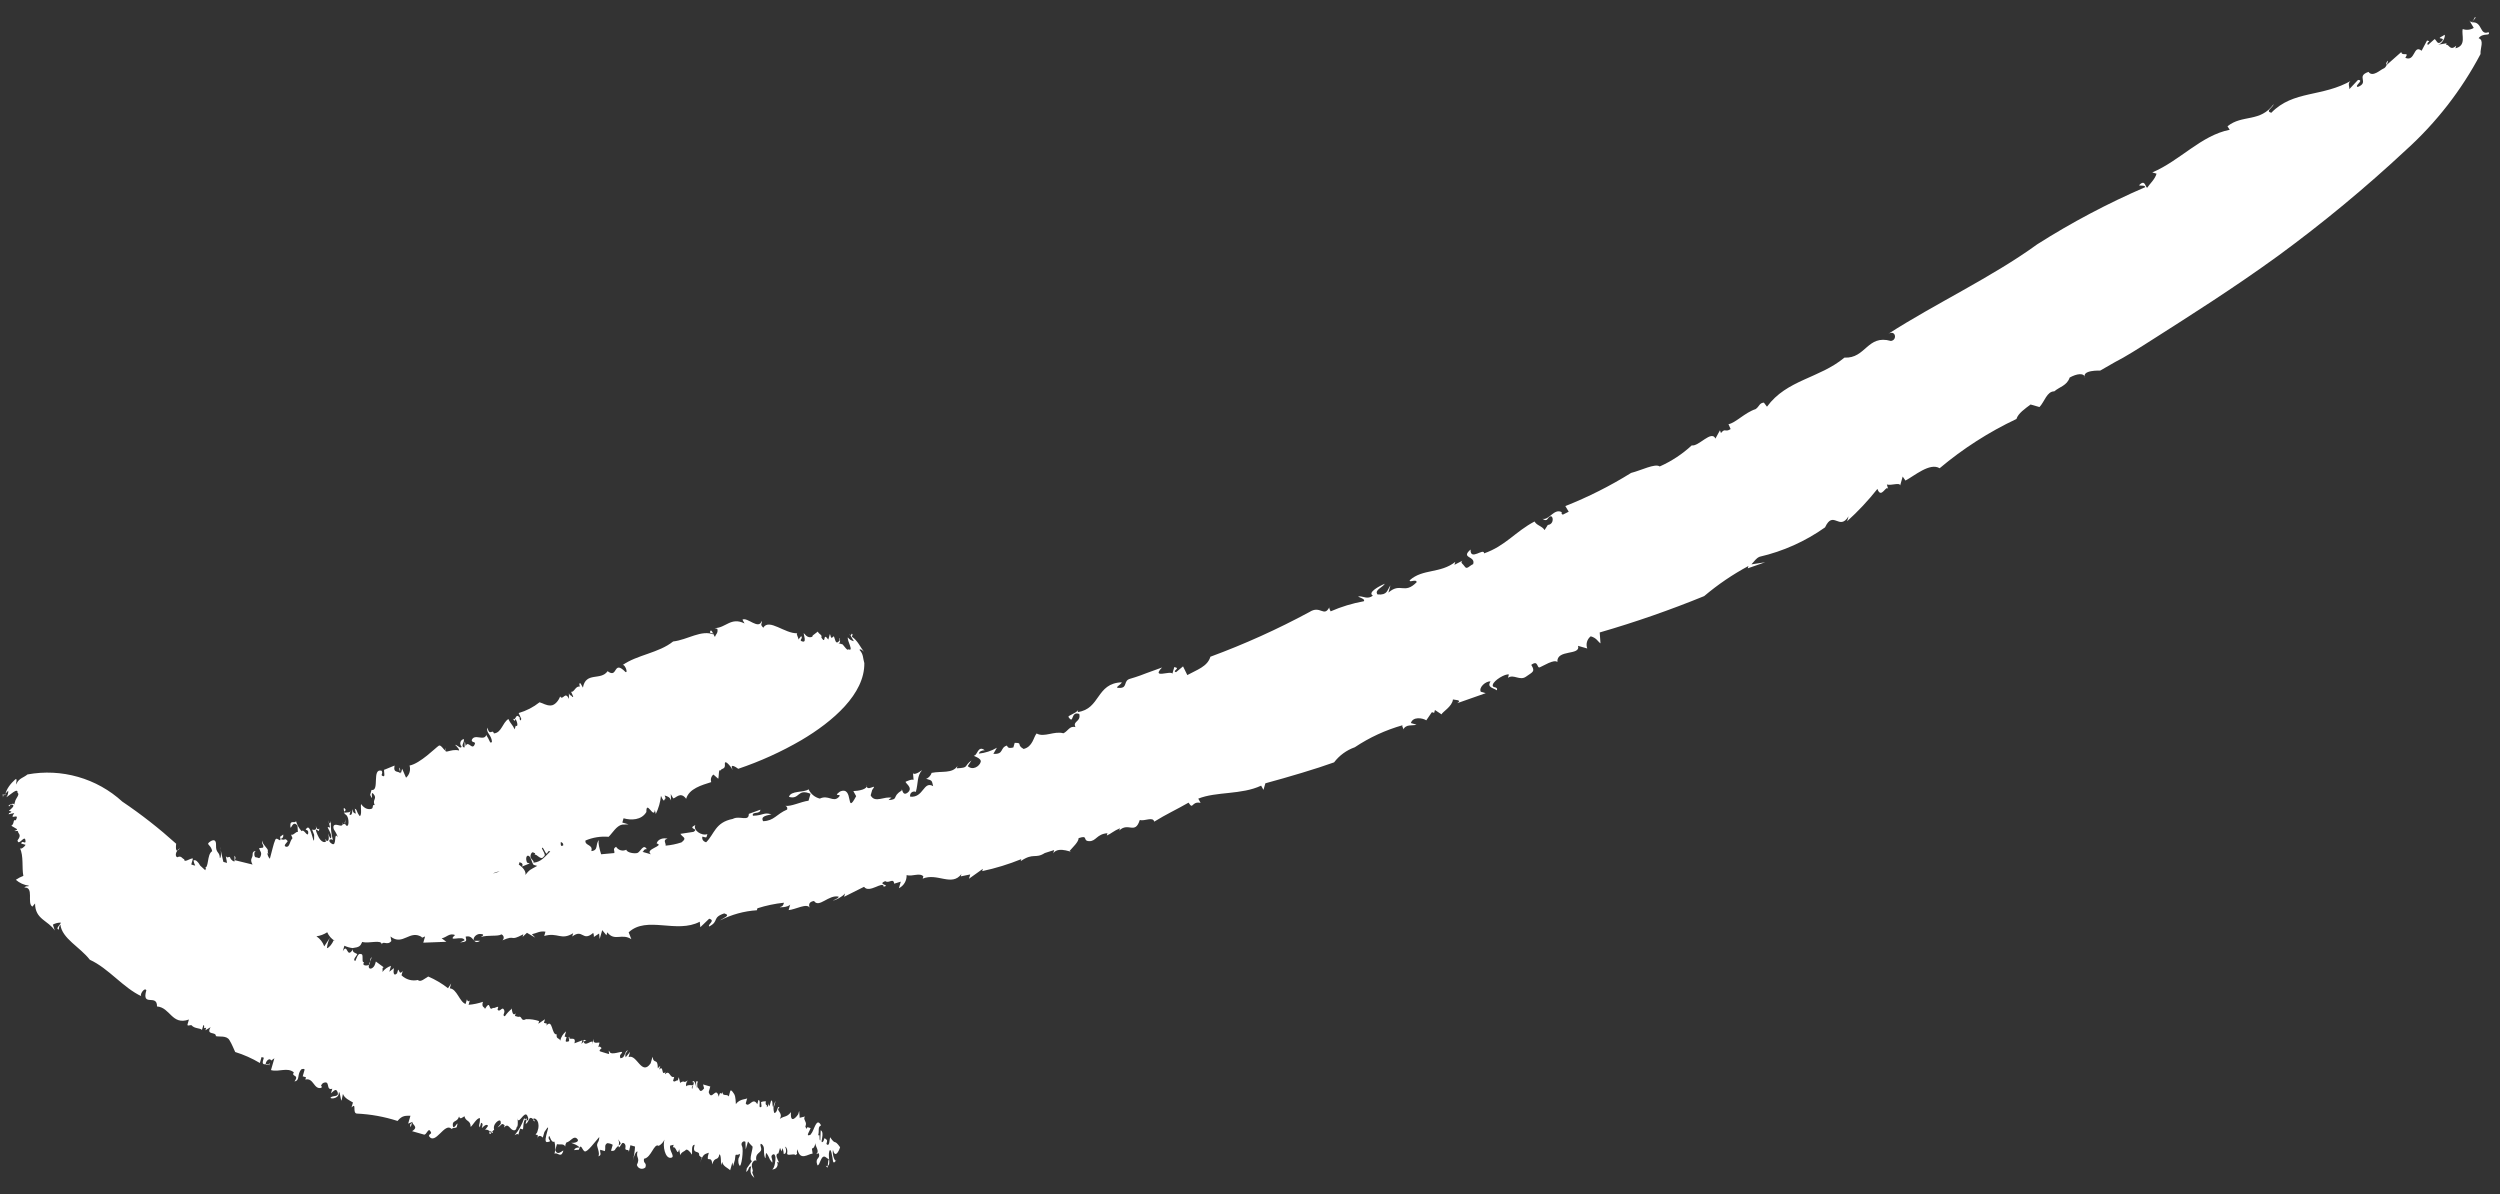 <?xml version="1.0" encoding="UTF-8"?> <svg xmlns="http://www.w3.org/2000/svg" width="134" height="64" viewBox="0 0 134 64" fill="none"><rect x="0" y="0" width="134" height="64" fill="#333333" stroke="none"/> <path d="M2.835 49.559C2.966 49.486 3.115 49.449 3.266 49.453C3.236 49.559 2.938 49.798 3.16 49.824C3.154 49.777 3.158 49.729 3.171 49.684C3.184 49.638 3.206 49.596 3.236 49.559C3.326 50.311 4.287 50.758 4.816 51.444C5.83 51.906 6.601 52.949 7.597 53.406C7.438 53.36 7.743 52.894 7.844 53.075C7.576 54.011 8.427 53.242 8.416 53.946C9.127 53.997 9.21 54.975 10.126 54.646L10.055 54.893C10.014 55.034 10.178 54.928 10.267 54.953C10.421 55.15 10.761 55.095 10.824 55.209L10.9 54.944C11.023 54.979 10.834 55.173 11.051 55.083L11.011 55.224L11.288 55.055C11.023 55.514 11.588 55.275 11.57 55.537C11.747 55.587 12.138 55.489 12.294 55.744C12.45 55.999 12.498 56.165 12.607 56.388C13.069 56.531 13.512 56.728 13.928 56.976L14.019 56.658L14.142 56.694C14.142 56.694 14.107 56.817 14.102 56.835C13.991 57.223 14.402 56.921 14.422 57.117C14.508 56.817 14.422 57.117 14.281 57.077C14.14 57.037 14.412 56.618 14.538 56.845L14.707 56.722C14.636 56.969 14.601 57.092 14.525 57.357C14.949 57.478 15.396 57.186 15.751 57.479C15.582 57.736 16.069 57.57 15.784 57.966C16.106 57.906 15.895 57.577 16.162 57.31C16.162 57.31 16.351 57.25 16.321 57.356C16.291 57.462 16.235 57.656 16.225 57.691L16.402 57.742C16.402 57.742 16.402 57.742 16.366 57.865C16.82 57.747 16.815 58.433 17.233 58.305C17.284 58.128 17.11 58.269 17.304 58.057C17.743 57.858 17.433 58.476 17.811 58.355L17.74 58.603C17.892 58.474 18.018 58.3 18.099 58.552C18.179 58.805 17.861 58.714 17.738 58.812C17.614 58.91 18.126 58.923 18.154 58.626C18.182 58.328 18.257 58.865 18.285 58.969C18.312 59.072 18.346 58.757 18.381 58.633C18.466 58.868 18.739 58.984 18.918 59.093L18.842 59.357C19.137 59.06 18.867 59.67 19.129 59.688C19.87 59.722 20.603 59.855 21.308 60.083C21.573 59.758 21.767 59.813 22 59.803L21.878 60.227L22.095 60.136C22.05 60.295 21.929 60.184 22.014 60.419L22.105 60.101C22.05 60.295 22.483 60.381 22.087 60.631L22.723 60.813C22.864 60.853 22.945 60.437 23.063 60.624C23.182 60.81 23.038 60.712 22.988 60.888C23.33 61.426 23.838 60.12 24.203 60.511C24.327 60.413 24.458 60.488 24.483 60.4C24.63 59.888 24.314 60.657 24.272 60.339C24.229 60.022 24.509 60.178 24.605 59.843C24.665 60.032 24.782 59.893 24.895 59.83C24.96 60.136 25.223 60.02 25.228 60.403C25.351 60.305 25.561 59.906 25.725 59.934C25.73 60.318 25.629 60.27 25.717 60.428L25.788 60.181C25.911 60.217 25.858 60.335 25.828 60.441C25.797 60.547 26.042 60.159 26.161 60.346L26.002 60.567C26.151 60.515 26.178 60.618 26.355 60.669C26.531 60.719 26.319 60.792 26.231 60.633C26.213 61.029 26.436 60.52 26.479 60.57C26.521 60.621 26.378 60.389 26.595 60.164C26.595 60.164 26.867 59.879 26.842 60.235L26.67 60.434C26.92 60.296 26.862 60.164 27.049 60.313L27.013 60.437C27.245 60.16 27.313 60.523 27.508 60.578C27.702 60.634 27.684 60.362 27.715 60.389C27.745 60.417 27.775 60.178 27.735 59.918C27.777 60.369 28.106 59.489 28.265 59.802C28.423 60.115 28.174 60.12 28.096 59.926C27.988 60.264 27.814 60.578 27.583 60.848C27.702 60.768 27.823 60.745 27.759 60.899L27.876 60.493C27.876 60.493 27.964 60.518 28.017 60.533C28.07 60.548 28.01 60.092 28.179 59.968C28.348 59.845 28.068 60.357 28.224 60.211C28.381 60.065 28.345 59.787 28.575 59.986C28.804 60.186 28.544 60.092 28.575 59.986C28.605 59.88 28.935 59.994 28.852 60.486C28.822 60.592 28.781 60.733 28.791 60.698C28.554 60.993 28.945 60.627 28.788 61.041C28.859 60.794 29.021 60.897 29.094 60.975L29.18 60.675C29.692 59.886 29.013 61.258 29.331 61.215C29.648 61.172 29.356 61.127 29.412 60.933C29.467 60.739 29.502 61.283 29.719 61.193C29.772 61.406 29.773 61.629 29.724 61.843C29.87 61.733 30.041 62.068 30.168 61.761C30.294 61.453 29.908 62.068 29.762 61.644L29.853 61.327C29.994 61.367 30.229 61.281 30.294 61.453C30.296 61.378 30.317 61.305 30.355 61.241C30.602 61.178 30.728 60.87 30.915 61.019C31.101 61.168 30.844 61.267 30.675 61.256C30.506 61.246 30.816 61.297 31.003 61.446C31.189 61.595 30.861 61.405 30.773 61.647L31.028 61.625C31.144 61.219 31.204 61.675 31.346 61.716C31.487 61.756 31.866 61.234 32.12 60.944C32.124 61.057 32.093 61.169 32.029 61.262C32.08 61.086 32.029 61.262 32.004 61.35C31.979 61.439 32.175 61.82 32.072 61.981C32.284 61.908 32.133 61.769 32.173 61.628L32.42 61.699C32.481 61.487 32.372 61.399 32.541 61.275C32.648 61.275 32.751 61.305 32.842 61.361C32.811 61.467 32.751 61.679 32.751 61.679C32.751 61.679 32.927 61.729 32.985 61.593C33.043 61.457 33.28 61.429 33.137 61.064L33.268 61.273C33.268 61.273 33.227 61.414 33.149 61.354C33.141 61.714 33.303 61.283 33.366 61.263C33.429 61.243 33.56 61.319 33.522 61.518C33.484 61.717 33.699 61.569 33.699 61.702C33.699 61.836 33.76 61.49 33.79 61.384L34.037 61.455C34.026 61.715 33.984 61.972 33.913 62.222C33.963 62.045 34.065 61.692 34.17 61.723C34.069 62.076 34.329 62.035 34.137 62.439C34.149 62.486 34.173 62.529 34.206 62.564C34.24 62.599 34.282 62.624 34.329 62.637C34.375 62.651 34.425 62.651 34.471 62.64C34.518 62.628 34.561 62.604 34.596 62.57C34.677 62.288 34.473 62.401 34.518 62.109C34.917 62.051 35.051 61.249 35.308 61.418C35.444 61.344 35.551 61.227 35.614 61.085C35.512 61.438 35.651 62.089 35.946 62.059C36.241 62.029 35.843 61.686 35.923 61.403L36.108 61.361L36.067 61.502C36.249 61.401 36.299 62.027 36.403 61.598L36.508 62.163L36.463 61.921C36.514 61.744 36.693 61.719 36.753 61.641C36.814 61.563 36.983 61.707 37.084 61.888C37.124 61.747 37.021 61.374 37.235 61.359C37.073 61.924 37.507 61.609 37.474 61.924C37.474 61.924 37.628 62.121 37.633 61.969L37.532 62.322C37.674 61.828 37.797 61.864 37.992 61.785C37.799 62.456 38.15 61.831 38.175 62.411C38.307 61.952 38.483 62.27 38.559 61.872C38.665 61.902 38.629 62.293 38.66 62.454L38.71 62.278C38.755 62.52 39.002 62.591 39.136 62.724L39.257 62.301L39.295 62.503C39.325 62.397 39.351 62.309 39.391 62.167C39.429 61.701 39.437 62.008 39.656 61.842C39.662 61.924 39.639 62.005 39.59 62.072C39.59 62.072 39.53 62.283 39.63 62.465C39.731 62.647 39.873 61.618 39.772 61.436C39.672 61.254 39.863 61.118 39.954 61.202L39.971 61.608L40.093 61.184C40.093 61.184 40.247 61.381 40.325 61.441C40.403 61.502 40.097 62.236 40.312 62.221C40.312 62.221 40.115 62.508 40.054 62.586C39.994 62.664 40.054 62.586 39.989 62.816C40.198 62.685 40.064 62.551 40.266 62.513C40.165 62.866 40.281 62.995 40.432 63.134L40.321 62.854L40.352 62.748C40.352 62.748 40.352 62.748 40.301 62.523C40.251 62.299 40.531 62.054 40.559 62.291C40.4 61.711 40.895 61.853 40.786 61.497C40.678 61.142 40.938 61.369 40.945 61.543C40.953 61.717 40.942 61.886 40.995 62.035C41.048 62.183 41.031 61.911 41.056 61.823C41.081 61.734 41.222 62.042 41.268 62.151L41.391 62.32C41.442 62.143 41.273 61.999 41.396 61.901C41.52 61.803 41.555 61.947 41.565 62.045C41.575 62.143 41.532 62.628 41.383 62.68C41.432 62.684 41.482 62.675 41.526 62.654C41.57 62.633 41.608 62.6 41.635 62.559C41.663 62.518 41.678 62.471 41.681 62.421C41.684 62.372 41.673 62.323 41.651 62.28L41.757 62.31C41.686 62.156 41.505 61.856 41.724 61.823L41.81 61.523L41.888 61.717C41.914 61.629 41.939 61.541 41.939 61.541C41.981 61.637 42.004 61.741 42.004 61.846C42.145 61.886 42.158 61.642 42.1 61.511C42.042 61.379 42.242 61.551 42.194 61.786C42.145 62.02 42.536 61.788 42.652 61.917C42.814 61.753 42.652 61.917 42.743 61.599C42.882 62.25 43.301 61.854 43.556 61.832C43.468 61.272 43.556 61.832 43.717 61.267C43.667 61.444 43.974 61.703 43.737 61.865L43.886 61.812C44.004 62.132 43.651 62.031 43.815 62.46C43.956 62.501 44.002 61.807 44.279 62.039C44.556 62.271 44.408 61.923 44.38 62.354C44.352 62.786 44.344 62.478 44.228 62.483C44.617 62.594 44.36 62.024 44.446 61.724C44.532 61.424 44.622 62.042 44.647 62.221C44.672 62.4 44.788 62.261 44.842 62.143C44.771 62.39 44.592 61.88 44.645 61.628C44.758 62.1 44.963 61.719 45.029 61.49C44.688 61.01 44.817 61.429 44.494 60.955C44.454 61.096 44.471 61.502 44.295 61.318C44.355 61.106 44.35 61.124 44.242 61.035C44.134 60.947 44.207 61.159 44.075 61.217C43.944 61.275 44.222 60.705 43.99 60.581L43.967 61.128C43.879 61.103 43.985 60.732 43.851 60.866C43.932 60.584 43.809 60.414 44.008 60.319C43.761 59.847 43.647 60.578 43.475 60.778L43.501 60.689C43.46 60.83 43.46 60.83 43.339 60.853C43.218 60.876 43.415 60.588 43.45 60.465L43.274 60.414C43.249 60.502 43.233 60.555 43.168 60.384L43.309 59.89L43.193 60.296C43.244 60.119 43.017 59.978 43.151 59.844L42.863 59.914L42.836 59.544C42.81 59.632 42.795 59.685 42.785 59.72C42.775 59.756 42.336 60.356 42.397 59.609C42.159 59.904 42.079 59.785 41.796 59.972C42.008 59.632 41.544 59.518 41.776 59.374C41.653 59.205 41.7 59.639 41.504 59.659C41.465 59.553 41.451 59.439 41.463 59.327C41.476 59.214 41.514 59.106 41.575 59.011L41.524 59.187L41.464 59.399C41.35 59.195 41.454 59.033 41.335 58.98L41.244 59.298L41.166 59.104C41.189 59.146 41.194 59.196 41.181 59.242C41.168 59.288 41.137 59.327 41.095 59.351C41.156 59.139 40.989 59.321 41.053 59.033C40.964 59.024 40.874 59.038 40.793 59.073L40.82 59.31C40.596 59.494 40.818 58.985 40.654 58.957L40.589 59.187C40.349 58.755 40.139 59.421 39.971 59.144C39.971 59.144 40.072 58.79 40.051 58.861C40.031 58.932 39.645 58.879 39.443 59.184C39.421 58.795 39.411 58.697 39.27 58.523C39.129 58.349 39.146 58.487 39.065 58.77C38.959 58.606 38.712 58.802 38.735 58.522C38.674 58.734 38.629 58.492 38.566 58.646L38.596 58.54L38.526 58.787C38.377 58.171 38.142 59.059 37.986 58.537L38.011 58.449L37.976 58.572C38.011 58.449 38.026 58.396 38.072 58.237L37.684 58.126L37.739 58.333C37.739 58.333 37.57 58.59 37.487 58.413C37.404 58.236 37.363 58.378 37.373 58.075L37.404 57.969C37.298 57.939 37.298 57.939 37.323 58.252C37.348 58.564 37.278 57.742 37.109 57.999L37.197 58.024C37.156 58.166 37.096 58.377 37.096 58.377C37.096 58.377 37.043 58.229 37.146 58.201C37.25 58.173 36.846 58.115 36.776 58.228C36.765 58.172 36.767 58.114 36.783 58.059C36.799 58.004 36.828 57.953 36.867 57.911C36.584 58.097 36.743 57.875 36.47 58.026L36.511 57.885L36.46 58.062L36.382 57.734L36.332 57.91C36.243 57.885 36.163 58.034 36.077 57.933L36.138 57.721C35.885 57.802 35.911 57.312 35.643 57.58C35.639 57.529 35.653 57.479 35.684 57.438C35.424 57.746 35.591 57.03 35.331 57.337L35.392 57.125L35.258 57.259L35.344 56.959L35.217 57.4L35.298 57.118L35.258 57.259C35.256 56.666 35.041 57.082 34.976 56.643L34.874 56.996C34.387 57.697 34.143 56.481 33.692 56.658L33.773 56.375L33.535 56.67C33.472 56.423 33.601 56.441 33.647 56.282C33.437 56.413 33.525 56.706 33.253 56.723C33.18 56.511 33.314 56.511 33.344 56.405C33.374 56.299 32.776 56.587 32.681 56.387C32.585 56.188 32.655 56.475 32.65 56.493C32.645 56.511 32.333 56.402 32.191 56.362C32.05 56.321 32.237 56.203 32.242 56.185C32.247 56.167 32.131 56.039 32.065 56.135L32.136 55.888C32.03 55.857 31.763 55.991 31.813 55.681C31.778 55.804 31.717 56.016 31.722 55.998C31.844 55.575 31.42 56.122 31.299 55.877C31.178 55.632 31.458 55.789 31.445 55.766C31.433 55.743 31.256 55.826 31.163 55.953L31.218 55.758L30.789 55.922C30.916 55.481 30.436 55.821 30.525 55.579C30.401 55.543 30.593 55.808 30.454 55.826C30.315 55.843 30.287 55.874 30.368 55.591L30.262 55.561L30.343 55.279C30.183 55.404 30.072 55.582 30.028 55.78C29.98 55.614 29.798 55.715 29.839 55.44C29.556 55.492 29.632 54.559 29.284 54.975L29.314 54.869L29.155 54.824L29.211 54.63L28.855 54.872L28.896 54.73C28.672 54.655 28.436 54.62 28.2 54.627C27.887 54.785 28.011 54.42 27.776 54.505L27.6 54.455L27.64 54.313C27.413 54.573 27.426 53.794 27.421 54.079C27.283 54.193 27.161 54.325 27.06 54.472C26.883 54.421 27.11 54.295 27.01 54.114C26.909 53.932 26.785 54.298 26.667 54.111L26.707 53.97C26.619 53.944 26.53 54.053 26.424 54.023C26.149 54.249 26.339 53.521 25.986 54.088C26.021 53.964 25.774 54.027 25.887 53.697C25.638 53.782 25.379 53.836 25.116 53.858C25.252 53.381 25.116 53.858 25.027 53.565L24.957 53.812C24.639 53.721 24.486 52.99 24.107 52.977L24.183 52.712L24.014 52.969C23.689 52.715 23.332 52.504 22.953 52.341C22.794 52.429 22.531 52.678 22.402 52.527C22.246 52.562 22.083 52.558 21.929 52.514C21.775 52.469 21.634 52.387 21.52 52.274C21.545 52.186 21.57 52.098 21.586 52.045C21.404 52.279 21.409 51.994 21.338 51.974L21.283 52.168C21.094 52.362 21.071 52.108 21.114 51.891L20.867 52.087L20.897 51.981L20.862 52.105L20.958 51.769C20.776 51.829 20.616 51.944 20.501 52.097C20.531 51.991 20.456 51.855 20.572 51.85L20.146 51.537L20.11 51.66C20.04 51.908 19.805 51.993 19.77 51.849C19.735 51.706 19.871 51.496 19.927 51.302C19.803 51.401 19.861 51.532 19.825 51.655C19.79 51.779 19.465 51.781 19.477 51.67L19.508 51.564C19.359 51.617 19.503 51.181 19.379 51.145C19.256 51.11 19.203 51.095 19.046 51.508C18.87 51.458 19.132 51.208 19.147 51.155C19.162 51.102 18.847 51.069 18.92 50.88C18.567 51.448 18.648 50.497 18.373 50.991L18.459 50.691C18.598 50.757 18.747 50.8 18.9 50.817C19.259 50.767 19.309 50.724 19.415 50.487C19.786 50.593 20.431 50.339 20.467 50.617C20.527 50.405 20.767 50.702 20.976 50.438L20.931 50.196C21.599 50.731 21.965 49.785 22.636 50.245L22.523 50.307L22.785 50.192C22.76 50.28 22.729 50.386 22.689 50.527L23.925 50.48L23.673 50.293C23.932 50.253 24.084 49.991 24.392 50.117C23.927 50.538 24.815 50.105 24.903 50.397L24.659 50.518C25.017 50.468 25.017 50.468 24.959 50.203C25.431 50.09 25.334 50.693 25.736 50.426L25.41 50.428C25.317 50.287 25.516 50.057 25.726 50.06C25.935 50.062 25.955 50.126 25.774 50.226C26.134 50.1 26.714 50.209 26.866 50.081C26.899 50.09 26.928 50.108 26.951 50.134C26.974 50.159 26.989 50.19 26.996 50.224C27.002 50.257 26.999 50.292 26.986 50.323C26.974 50.355 26.953 50.383 26.926 50.404C27.691 50.069 27.262 50.5 28.051 50.076L28.011 50.218L28.245 49.998L28.687 50.258L28.51 50.074C28.775 50.016 28.927 49.888 29.237 49.938L29.171 50.168C29.9 49.956 30.071 50.426 30.722 50.02C30.722 50.02 30.687 50.144 30.672 50.197C31.257 49.753 31.214 50.505 31.797 50.003C31.797 50.003 31.85 50.152 31.829 50.222L32.112 50.036L32.142 50.331L32.279 49.855L32.505 50.13L32.551 49.971C32.939 50.483 33.325 50.002 33.84 50.34L33.696 49.974C34.663 49.066 36.269 50.061 37.507 49.404L37.537 49.699L38.012 49.243C38.365 49.344 37.926 49.543 38.007 49.661C38.564 49.382 38.143 49.185 38.819 48.958C39.208 49.069 38.748 49.205 38.597 49.334C39.209 49.019 39.88 48.834 40.567 48.79C40.567 48.79 40.567 48.79 40.597 48.684C41.06 48.536 41.537 48.436 42.02 48.385C41.985 48.509 41.965 48.579 41.821 48.614C41.677 48.65 42.252 48.642 42.356 48.481L42.27 48.781C42.64 48.754 43.264 48.378 43.41 48.668C43.347 48.555 43.314 48.335 43.632 48.293C43.899 48.694 44.424 47.928 44.959 48.062C44.923 48.185 44.573 48.276 44.671 48.266C44.769 48.256 45.123 48.089 45.294 47.89L45.244 48.067L46.313 47.533C46.586 47.916 47.35 47.18 47.365 47.528C47.774 47.435 46.977 47.417 47.451 47.228C47.638 47.377 47.89 47.029 47.928 47.365L48.283 47.257L48.182 47.609C48.311 47.544 48.419 47.443 48.492 47.318C48.565 47.194 48.6 47.05 48.594 46.906C48.912 46.997 49.285 46.76 49.492 46.972L49.456 47.096C50.239 46.766 51.01 47.541 51.532 46.85C51.532 46.85 51.507 46.938 51.497 46.974L52.004 46.87L51.938 47.1L52.683 46.568L52.647 46.692C53.363 46.54 54.063 46.325 54.741 46.05L54.711 46.156C55.4 45.684 55.485 46.053 56 45.723L56.504 45.562L56.454 45.738C56.731 45.302 57.642 45.792 57.332 45.608C57.503 45.408 57.811 45.134 57.814 44.924C58.364 44.738 58 45.073 58.379 45.086C58.757 45.099 58.775 44.703 59.36 44.66L59.325 44.784C59.564 44.681 59.68 44.542 60.029 44.394L59.993 44.517C60.473 44.043 60.84 44.76 61.091 43.953C61.355 44.029 61.797 43.754 61.867 44.041C62.518 43.636 63.043 43.404 63.707 43.021C63.969 43.44 63.848 42.928 64.352 43.034L64.227 42.807C65.198 42.417 66.537 42.609 67.597 42.111L67.722 42.338L67.824 41.985C69.024 41.66 70.568 41.204 71.507 40.862C71.79 40.49 72.176 40.209 72.617 40.053V40.053C73.401 39.529 74.263 39.132 75.17 38.874C75.135 38.998 75.276 39.038 75.205 39.152C75.311 38.781 75.73 38.92 75.924 38.842L75.624 38.756C75.725 38.403 76.24 38.474 76.449 38.61L76.744 38.179C76.788 38.176 76.832 38.188 76.868 38.215L76.913 38.056L77.266 38.29C77.302 38.167 77.847 37.864 77.877 37.491C77.983 37.522 78.389 37.504 78.107 37.691L79.635 37.154L79.371 37.078C79.245 36.851 79.631 36.504 79.893 36.521C79.686 36.844 80.024 36.864 80.233 37.001C80.304 36.754 79.951 36.92 80.017 36.691C80.082 36.461 80.683 36.098 80.877 36.154L80.826 36.33C81.137 36.114 81.462 36.512 81.8 36.265C82.138 36.018 82.312 36.011 82.075 35.638C82.464 35.348 82.363 35.834 82.534 35.769C82.706 35.703 83.294 35.318 83.475 35.484C83.428 34.783 84.734 35.157 84.583 34.617L85.077 34.759C85.034 34.645 85.029 34.519 85.063 34.402C85.096 34.284 85.167 34.18 85.264 34.106C85.582 34.197 85.643 34.386 85.786 34.485L85.744 33.9C87.644 33.35 89.513 32.699 91.344 31.951C92.076 31.332 92.871 30.791 93.716 30.338L93.681 30.462L94.614 30.137L93.875 30.25C94.037 30.086 94.122 29.92 94.317 29.841C95.577 29.55 96.768 29.015 97.823 28.267C98.27 27.307 98.582 28.485 99.082 27.673L99.007 27.938C99.595 27.407 100.138 26.827 100.629 26.206C100.841 26.801 101.116 25.906 101.212 26.239L101.137 25.969C101.384 26.04 101.823 25.841 101.848 26.02L101.984 25.543L102.133 25.758C102.605 25.511 103.445 24.777 103.964 25.098C105.217 24.044 106.602 23.156 108.082 22.457C108.168 22.157 108.547 21.903 108.839 21.681L109.316 21.818C109.589 21.533 109.71 20.975 110.111 20.976C110.391 20.731 110.79 20.673 110.934 20.237C111.297 20.036 111.723 19.948 111.766 20.265C111.532 19.816 112.568 19.865 112.568 19.865L113.368 19.406C113.903 19.139 114.627 18.678 115.515 18.111C117.269 16.99 119.669 15.481 122.104 13.714C124.5 11.959 126.79 10.064 128.962 8.038C130.585 6.572 131.936 4.832 132.956 2.898C132.931 2.585 133.168 2.157 132.855 2.048C133.08 1.73 133.509 1.968 133.388 1.723C132.891 1.925 133.078 1.138 132.488 1.198L132.692 0.951C132.627 0.779 132.561 1.41 132.349 1.082L132.593 1.496C132.506 1.55 132.407 1.583 132.305 1.593C132.203 1.604 132.1 1.591 132.003 1.556C131.917 1.856 132.227 2.441 131.611 2.59L131.652 2.448C131.311 2.771 131.264 2.337 131.11 2.408L131.135 2.319L130.673 2.397C131.019 2.324 131.138 1.709 130.966 1.908C130.454 2.163 131.125 1.954 130.88 2.208C130.635 2.463 130.598 2.127 130.492 2.097L130.134 2.415C130.015 2.228 130.376 2.236 130.088 2.172L129.798 2.72C129.347 2.361 129.47 3.332 128.925 3.1C129.165 2.729 128.749 3.049 128.708 2.79L127.941 3.468C127.818 3.432 128.027 3.167 127.992 3.291C127.956 3.415 127.896 3.626 127.747 3.679C127.598 3.732 127.169 4.163 126.952 3.853C126.253 4.092 127.023 4.408 126.377 4.662C126.165 4.601 126.75 4.292 126.389 4.284L125.923 4.78C125.953 4.674 125.779 4.415 126.059 4.304C124.477 5.226 122.931 4.821 121.74 6.046C121.405 5.95 121.811 5.799 121.877 5.57C121.147 6.583 120.191 6.119 119.394 6.769L119.512 6.956C117.974 7.26 116.863 8.603 115.362 9.243L115.591 9.309C115.505 9.609 115.253 9.823 115.089 10.063C114.983 10.032 114.981 9.573 114.648 9.936C114.754 9.967 114.978 9.916 114.983 10.032C112.977 10.899 111.043 11.922 109.198 13.093C106.786 14.847 103.72 16.28 101.215 17.893C101.606 17.661 101.711 18.226 101.353 18.276C100.082 17.913 100.011 19.229 98.863 19.168C97.511 20.289 95.775 20.346 94.71 21.799L94.544 21.579C94.289 21.602 94.314 21.781 94.1 21.929C93.532 22.11 93.004 22.685 92.646 22.735L92.762 22.998C92.457 23.197 92.48 22.917 92.243 23.212L92.19 23.063L91.947 23.509C91.741 23.03 91.036 23.955 90.678 23.872C90.172 24.341 89.591 24.723 88.96 25.003C88.726 24.821 87.964 25.214 87.429 25.348C86.309 26.045 85.128 26.64 83.902 27.126L84.083 27.427L83.77 27.585C83.77 27.585 83.664 27.555 83.712 27.454C83.301 27.222 83.028 27.908 82.675 27.806C82.963 28.003 82.923 27.744 83.094 27.678C83.266 27.613 83.316 28.105 82.963 28.137L82.789 28.412C82.645 28.18 82.378 28.18 82.252 27.952C81.217 28.497 80.692 29.263 79.547 29.661C79.544 29.335 78.792 30.094 78.823 29.454C78.263 29.942 79.11 29.784 78.961 30.238C78.767 30.316 78.626 30.543 78.52 30.379C78.414 30.215 78.255 30.169 78.384 30.054L77.957 30.275C77.957 30.275 77.988 30.169 78.003 30.116C77.211 30.749 76.257 30.476 75.563 31.099C75.518 31.257 75.914 31.008 75.934 31.205C75.26 31.89 75.079 31.189 74.418 31.764L74.529 31.375C74.337 31.645 74.377 31.905 73.835 31.864C73.656 31.622 74.093 31.499 74.229 31.289C73.949 31.4 73.273 31.761 73.588 31.927C73.295 32.149 73.066 31.95 72.852 31.965C72.637 31.98 73.222 32.071 73.101 32.227C72.489 32.338 71.892 32.519 71.323 32.768C71.323 32.768 71.234 32.609 71.249 32.556C70.959 33.103 70.773 32.42 70.185 32.805C68.474 33.728 66.701 34.529 64.877 35.201C64.725 35.73 64.14 35.906 63.64 36.184L63.411 35.717L63.035 36.029C62.788 35.959 63.323 35.825 62.942 35.754L62.841 36.107C62.74 35.926 61.685 36.407 62.286 35.777L61.434 36.086C61.022 36.255 60.586 36.378 60.586 36.378C60.195 36.476 60.449 36.855 60.043 36.872C59.637 36.89 60.089 36.714 60.129 36.572C58.742 36.614 58.993 38.004 57.762 38.167L57.793 38.061C57.644 38.248 57.253 38.346 57.268 38.427C57.578 38.879 57.364 38.091 57.848 38.268C57.954 38.7 57.475 38.639 57.646 38.974C57.328 38.883 57.237 39.201 56.998 39.304C56.503 39.163 55.973 39.546 55.562 39.314C55.391 39.513 55.36 40.02 54.866 40.145C54.455 39.913 54.846 39.815 54.387 39.817L54.316 40.064C53.965 40.155 54.016 39.978 53.963 39.963C53.584 40.084 53.826 40.44 53.244 40.407L53.433 40.079C53.136 40.252 52.806 40.359 52.465 40.394C52.5 40.27 52.631 40.212 52.782 40.217C52.427 39.925 52.381 40.484 52.225 40.497C52.068 40.509 52.631 40.613 52.565 40.843C52.499 41.072 52.144 41.314 51.871 41.064L52.073 40.759C51.639 41.074 51.962 41.148 51.284 41.182C51.284 41.182 51.284 41.182 51.319 41.059C51.046 41.477 50.481 41.316 49.934 41.426C49.889 41.585 49.732 41.731 49.634 41.741C49.987 41.842 49.934 41.827 50.017 42.138C49.492 41.834 49.51 42.775 48.786 42.702C48.775 42.662 48.776 42.619 48.789 42.58C48.801 42.54 48.825 42.505 48.856 42.478C48.888 42.451 48.926 42.434 48.968 42.428C49.009 42.422 49.051 42.428 49.089 42.445C49.225 41.968 49.139 41.6 49.422 41.28C49.203 41.446 48.918 41.574 48.933 41.388L48.968 41.799C48.827 41.758 48.685 41.852 48.559 41.892C48.433 41.932 48.985 42.205 48.66 42.475C48.334 42.744 48.36 42.121 48.324 42.379C47.797 42.686 48.188 42.855 47.625 42.885C47.625 42.885 47.764 42.734 47.812 42.767C47.406 42.65 46.901 43.079 46.667 42.63C46.703 42.506 46.738 42.383 46.748 42.347C47.089 41.891 46.43 42.524 46.446 42.07C46.549 42.309 45.989 42.397 45.739 42.402L45.89 42.675C45.309 43.769 45.79 42.092 45.025 42.427C44.569 42.755 45.219 42.483 44.934 42.745C44.649 43.007 44.387 42.588 43.943 42.805C43.812 42.772 43.689 42.711 43.585 42.625C43.481 42.539 43.397 42.43 43.34 42.307C43.076 42.499 42.39 42.36 42.288 42.713C42.871 42.88 42.728 42.246 43.444 42.547L43.338 42.918C42.921 42.971 42.404 43.242 42.094 43.192C42.094 43.192 42.235 43.232 42.19 43.391C41.602 43.643 41.501 43.996 40.903 44.016C40.752 43.743 41.105 43.711 41.352 43.648C40.911 43.522 40.954 43.706 40.356 43.725C40.275 43.473 40.754 43.668 40.755 43.4L40.136 43.624C40.144 44.066 39.64 43.692 39.276 43.894C38.325 44.08 38.3 44.703 37.848 45.147C37.671 45.096 37.614 44.965 37.649 44.841C37.931 44.922 37.843 44.897 37.916 44.708C37.596 44.826 37.122 44.48 37.273 44.218C36.807 44.447 37.508 44.4 37.167 44.589L36.469 44.694C36.6 44.904 36.849 44.899 36.529 45.151C36.253 45.243 35.966 45.302 35.676 45.327C35.712 45.203 35.5 45.009 35.782 44.956C35.571 44.895 35.265 44.961 35.195 45.208C35.654 45.339 34.516 45.51 34.894 45.79L34.417 45.654C34.523 45.684 34.463 45.495 34.667 45.515C34.491 45.197 34.319 45.664 34.17 45.717C34.021 45.77 33.6 45.706 33.57 45.545C33.476 45.592 33.367 45.602 33.266 45.573C33.165 45.544 33.078 45.478 33.023 45.388C32.819 45.502 32.962 45.6 32.927 45.724L32.221 45.789C32.16 45.599 32.017 45.1 32.118 45.014C31.888 45.216 32.107 45.584 31.696 45.619C31.802 45.249 31.335 45.344 31.381 45.052C31.772 44.885 32.199 44.817 32.622 44.853C32.834 44.647 33.039 44.266 33.344 44.2L33.692 44.185L33.357 44.089C33.382 44.001 33.412 43.895 33.422 43.86C33.828 43.976 34.386 43.964 34.646 43.523C34.634 42.832 35.059 43.947 35.1 43.404L35.15 43.629C35.3 43.324 35.394 42.996 35.428 42.658C35.68 43.246 35.587 42.57 35.711 42.873L35.625 42.638C35.766 42.678 35.907 42.719 35.968 42.908L35.953 42.56L36.079 42.787C36.202 42.823 36.462 42.381 36.778 42.815C36.934 42.268 37.618 42.082 38.122 41.921C38.098 41.849 38.096 41.772 38.116 41.699C38.137 41.627 38.18 41.562 38.239 41.515L38.498 41.742C38.544 41.583 38.504 41.19 38.625 41.301C38.665 41.159 38.884 41.261 38.854 40.965C38.824 40.67 39.154 41.051 39.28 41.278C39.051 40.812 39.568 41.208 39.568 41.208C40.744 40.812 41.877 40.298 42.949 39.674C44.649 38.671 46.353 37.192 46.328 35.542C46.248 35.29 46.291 35.073 46.072 34.838C46.112 34.697 46.412 35.05 46.283 34.899C46.155 34.748 45.956 34.309 45.663 34.129L45.699 34.006C45.611 33.847 45.628 34.253 45.522 33.955L45.767 34.369C45.637 34.343 45.522 34.269 45.444 34.162C45.394 34.339 45.792 34.949 45.471 34.8C45.436 34.924 45.224 34.596 45.164 34.54L44.917 34.469C45.093 34.52 45.013 34.134 44.987 34.222C44.962 34.311 45.093 34.253 44.937 34.399C44.78 34.545 44.755 34.232 44.697 34.101L44.574 34.199C44.455 34.013 44.574 34.199 44.483 33.982L44.397 34.282C44.07 33.826 44.306 34.6 44.026 34.176C44.077 34 43.916 34.03 43.833 33.853L43.562 34.062C43.562 34.062 43.613 33.886 43.598 33.939C43.583 33.992 43.552 34.098 43.547 34.115C43.542 34.133 43.338 34.246 43.141 33.999C42.945 33.752 43.3 34.446 43.03 34.388C42.76 34.329 43.076 34.229 42.942 34.095L42.793 34.282C42.818 34.193 42.639 33.951 42.738 33.941C42.077 33.981 41.215 33.123 40.912 33.647C40.705 33.435 40.869 33.463 40.826 33.279C40.68 33.791 40.05 33.056 39.795 33.213L39.908 33.417C39.172 33.053 38.902 33.664 38.309 33.666L38.45 33.706C38.501 33.931 38.369 33.989 38.334 34.112C38.299 34.236 38.158 33.661 38.072 33.827C37.986 33.993 38.248 33.878 38.266 34.016C37.603 33.731 36.848 34.298 36.079 34.383C35.309 35.003 34.157 35.093 33.367 35.65C33.485 35.57 33.682 36.084 33.528 36.021C32.847 35.33 33.132 36.404 32.567 35.975C32.206 36.502 31.399 35.984 31.245 36.857L31.119 36.63C30.995 36.595 31.089 36.736 31.068 36.806C30.857 36.746 30.763 37.139 30.609 37.076L30.725 37.339C30.695 37.444 30.566 37.159 30.566 37.293L30.491 37.157L30.498 37.464C30.286 37.003 30.178 37.583 30.021 37.328C29.976 37.487 29.769 37.809 29.519 37.814C29.27 37.819 29.131 37.703 28.919 37.642C28.588 37.907 28.207 38.103 27.799 38.219L27.94 38.527L27.915 38.615C27.915 38.615 27.826 38.59 27.862 38.467C27.622 38.169 27.667 38.678 27.486 38.512C27.66 38.772 27.574 38.537 27.627 38.552C27.68 38.567 27.826 38.991 27.642 38.9L27.586 39.094C27.483 38.855 27.352 38.779 27.249 38.539C26.921 38.751 26.885 39.276 26.474 39.311C26.398 39.041 26.249 39.495 26.124 39C26.043 39.283 26.325 39.364 26.37 39.739C26.37 39.739 26.32 39.916 26.229 39.699C26.138 39.482 26.055 39.439 26.075 39.368L26.04 39.492C26.04 39.492 26.04 39.492 26.075 39.368C25.959 39.775 25.432 39.28 25.281 39.676C25.346 39.847 25.404 39.711 25.462 39.842C25.331 40.301 25.099 39.643 24.963 39.986L24.918 39.744C24.867 39.92 24.958 40.137 24.832 40.044C24.706 39.95 24.907 39.779 24.86 39.612C24.817 39.621 24.778 39.642 24.746 39.671C24.714 39.701 24.691 39.739 24.679 39.78C24.667 39.822 24.667 39.866 24.678 39.908C24.689 39.95 24.712 39.988 24.743 40.018C24.703 40.16 24.532 39.958 24.426 39.927C24.32 39.897 24.612 40.076 24.607 40.228C24.378 40.162 24.166 40.235 23.981 40.278C23.797 40.32 23.893 40.119 23.903 40.083C23.903 40.484 23.679 39.866 23.515 39.972C23.351 40.078 22.516 40.928 21.951 41.033C21.986 41.148 21.987 41.271 21.954 41.387C21.921 41.503 21.855 41.607 21.764 41.686L21.557 41.207L21.496 41.419C21.355 41.378 21.537 41.278 21.386 41.139L21.464 41.467C21.38 41.29 21.058 41.484 21.149 41.033L20.629 41.247C20.505 41.211 20.699 41.668 20.528 41.6C20.356 41.532 20.558 41.494 20.457 41.312C19.91 41.155 20.366 42.432 19.914 42.341C19.869 42.5 19.854 42.553 19.839 42.606C20.063 43.09 19.808 42.31 20.023 42.563C20.237 42.815 19.942 42.845 20.083 43.153C19.924 43.108 20.037 43.312 19.911 43.352C19.785 43.392 19.558 43.385 19.354 43.097C19.314 43.238 19.414 43.687 19.283 43.745C19.061 43.453 19.182 43.43 19.016 43.344L19.074 43.609C18.968 43.579 18.933 43.569 18.902 43.407C18.872 43.246 18.93 43.778 18.733 43.664L18.799 43.435C18.759 43.576 18.658 43.528 18.496 43.558C18.335 43.588 18.537 43.417 18.537 43.417C18.325 43.089 18.476 43.629 18.476 43.629C18.476 43.629 18.652 43.679 18.677 43.992C18.703 44.305 18.571 44.363 18.473 44.105L18.539 43.876C18.468 44.123 18.559 44.206 18.36 44.169L18.39 44.062C18.387 44.406 18.128 44.178 17.966 44.209C17.805 44.239 17.895 44.456 17.895 44.456C17.895 44.456 18.031 44.648 18.117 44.882C17.863 44.504 18.081 45.407 17.789 45.227C17.496 45.048 17.746 44.91 17.845 45.033C17.753 44.7 17.717 44.354 17.737 44.009C17.701 44.133 17.671 44.239 17.596 43.969L17.694 44.36C17.694 44.36 17.694 44.36 17.588 44.329C17.482 44.299 17.807 44.698 17.751 44.892C17.696 45.086 17.555 44.511 17.598 44.695C17.64 44.879 17.645 45.129 17.491 45.066C17.338 45.003 17.522 44.96 17.491 45.066C17.461 45.172 17.219 45.217 17.025 44.76C16.831 44.304 16.985 44.501 17.086 44.548C17.187 44.196 17.045 44.69 16.922 44.253C17.003 44.506 16.851 44.5 16.728 44.465L16.838 44.745C16.855 45.686 16.692 44.188 16.468 44.372C16.243 44.556 16.556 44.397 16.521 44.654C16.485 44.911 16.289 44.397 16.168 44.553C16.026 44.397 15.922 44.211 15.865 44.008C15.82 44.167 15.547 43.917 15.562 44.265C15.577 44.613 15.669 43.894 15.946 44.26L15.966 44.591C15.86 44.56 15.713 44.805 15.6 44.734L15.678 44.928C15.517 45.092 15.537 45.423 15.337 45.385C15.138 45.347 15.408 45.138 15.423 45.085C15.252 44.883 15.317 45.054 15.105 44.994C14.894 44.933 15.229 45.029 15.181 44.729L15.012 44.852C15.1 45.279 14.853 44.807 14.757 45.009C14.661 45.21 14.57 45.662 14.464 46.032C14.383 45.943 14.335 45.828 14.328 45.707C14.452 45.876 14.328 45.707 14.358 45.601C14.389 45.495 14.041 45.243 14.056 45.056C14.001 45.25 14.165 45.278 14.101 45.432L13.882 45.465C13.96 45.659 14.043 45.702 13.97 45.891C13.897 46.08 13.839 45.949 13.723 45.954C13.607 45.959 13.604 45.633 13.703 45.623C13.801 45.613 13.526 45.573 13.541 45.787C13.556 46.002 13.36 46.022 13.536 46.34L12.59 46.107C12.59 46.107 12.631 45.966 12.626 45.983C12.525 45.668 12.59 46.107 12.575 46.16C12.56 46.213 12.381 46.104 12.341 45.978C12.3 45.852 12.192 46.031 12.129 45.917C12.066 45.804 12.161 46.137 12.166 46.253L11.972 46.197C11.929 46.013 11.809 45.501 11.811 45.425C11.814 45.35 11.899 45.986 11.783 45.99C11.773 45.625 11.564 45.756 11.579 45.302C11.595 44.848 11.257 45.095 11.173 45.185C11.09 45.276 11.325 45.324 11.372 45.624C11.077 45.788 11.21 46.59 10.95 46.497L11.039 46.522L11.003 46.646L10.731 46.396C10.618 46.191 10.484 46.058 10.371 46.121C10.387 46.217 10.419 46.309 10.464 46.396C10.391 46.384 10.32 46.363 10.252 46.335L10.343 46.017C10.202 45.977 9.866 46.282 9.874 46.055C9.75 46.02 9.725 45.84 9.503 45.949C9.38 45.913 9.38 45.646 9.645 45.455C9.354 45.868 9.443 45.225 9.443 45.225C8.535 44.405 7.57 43.65 6.556 42.966C5.879 42.347 5.067 41.894 4.185 41.642C3.303 41.389 2.375 41.344 1.473 41.51C1.271 41.681 1.034 41.709 0.9 41.976C0.766 42.243 1.006 41.605 0.799 41.794C0.592 41.983 0.337 42.273 0.276 42.619L0.153 42.583C0.019 42.717 0.405 42.503 0.107 42.742L0.441 42.379C0.453 42.505 0.417 42.632 0.339 42.732C0.521 42.632 0.978 42.17 0.94 42.503C1.081 42.544 0.849 42.821 0.829 42.892L0.753 43.156C0.803 42.98 0.387 43.166 0.47 43.209C0.554 43.252 0.506 43.086 0.665 43.131C0.823 43.176 0.599 43.361 0.475 43.459L0.616 43.499C0.473 43.668 0.528 43.474 0.46 43.645L0.765 43.58C0.442 44.041 1.093 43.502 0.846 43.966C0.669 43.915 0.795 44.142 0.608 44.261L0.918 44.445C0.893 44.533 0.724 44.523 0.795 44.544C0.865 44.564 0.961 44.496 0.971 44.594C0.981 44.692 1.176 44.748 0.938 45.043C0.994 45.383 1.314 44.73 1.362 45.031C1.41 45.331 1.185 44.98 1.137 45.215L1.367 45.28C1.342 45.369 1.117 45.553 1.067 45.462C1.276 45.865 1.164 46.521 1.252 46.947C1.11 47 0.974 47.07 0.849 47.157C1.043 47.328 1.285 47.438 1.542 47.47C1.517 47.558 1.436 47.439 1.302 47.573C1.847 47.538 1.426 48.41 1.736 48.595L1.879 48.426C1.881 49.286 2.593 49.337 2.935 49.874L2.835 49.559ZM17.872 50.408C17.826 50.567 17.644 50.801 17.523 50.824C17.541 50.627 17.596 50.436 17.685 50.259L17.379 50.726C17.303 50.505 17.156 50.315 16.961 50.186C17.167 50.157 17.365 50.083 17.539 49.969C17.622 50.161 17.763 50.322 17.942 50.428L17.872 50.408ZM26.424 46.822C26.531 46.755 26.654 46.718 26.78 46.714V46.714L26.424 46.822ZM30.059 45.132C30.059 45.132 30.201 45.172 30.188 45.283C30.175 45.394 30.188 45.283 30.074 45.346C30.052 45.277 30.047 45.203 30.059 45.132ZM29.716 45.53C29.716 45.53 29.61 45.5 29.646 45.51L29.716 45.53ZM28.684 45.731L28.654 45.837C28.695 45.696 28.962 46.097 29.095 45.963C29.229 45.83 29.254 45.875 29.045 45.471C29.091 45.313 29.219 45.731 29.29 45.752C29.36 45.772 29.345 45.557 29.494 45.638C29.204 45.918 29.007 46.205 28.596 46.24C28.631 46.117 28.455 46.066 28.437 45.928C28.42 45.789 28.528 45.61 28.614 45.711L28.684 45.731ZM28.394 46.278L28.253 46.238C28.145 46.016 28.228 45.791 28.354 45.885C28.48 45.978 28.49 46.21 28.601 46.356C28.712 46.503 28.601 46.356 28.601 46.356L28.795 46.412C28.364 46.651 28.396 46.603 28.159 46.898C28.21 46.722 28.043 46.502 27.804 46.338C27.829 46.302 27.841 46.259 27.839 46.215C27.927 46.24 28.069 46.281 27.983 46.447L28.394 46.278Z" fill="white"></path> </svg> 